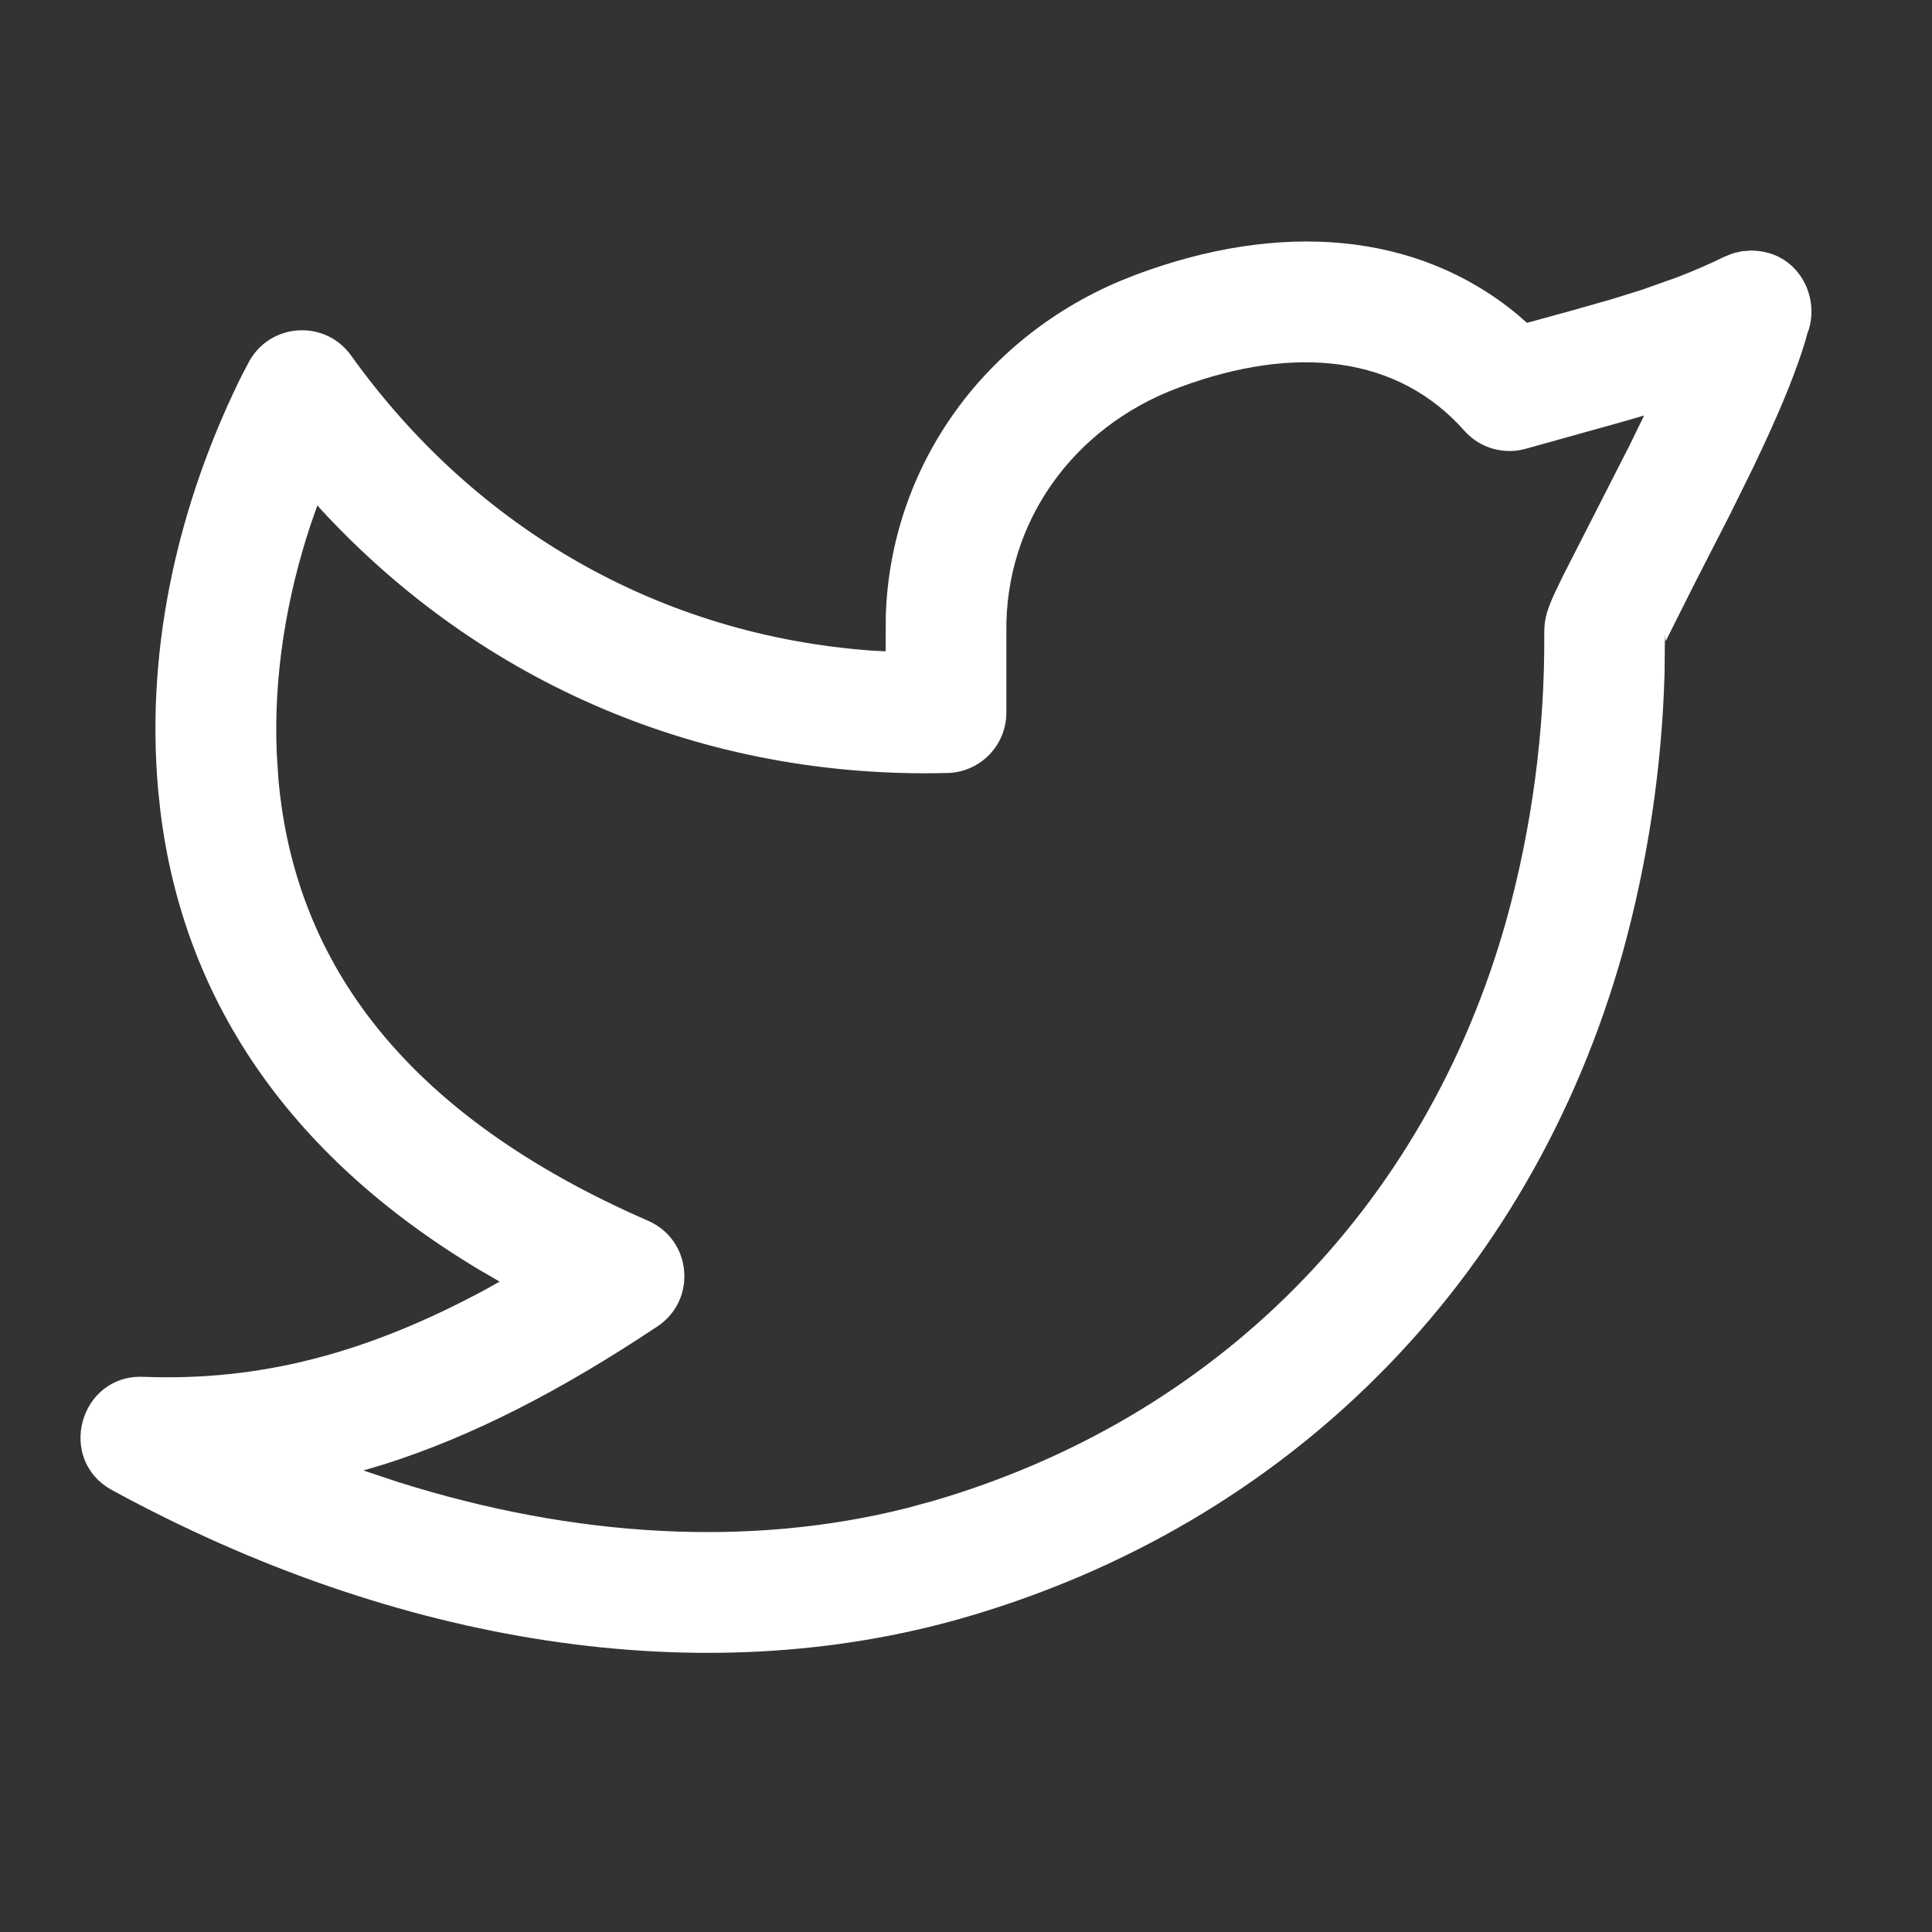 <svg width="102" height="102" viewBox="0 0 102 102" fill="none" xmlns="http://www.w3.org/2000/svg">
<rect x="0" y="0" width="102" height="102" fill="#333333" stroke="none"/>
<path fill-rule="evenodd" clip-rule="evenodd" d="M87.88 35.578L87.9 33.492L87.921 33.773C87.93 33.827 87.94 33.838 87.948 33.835L89.457 30.827L91.383 27.065L92.588 24.62L93.119 23.494C94.135 21.304 94.871 19.482 95.326 17.952L95.423 17.589L95.451 17.531C96.13 15.642 94.9 13.229 92.439 13.229L91.967 13.264L91.513 13.366L91.041 13.554C90.239 13.947 89.413 14.304 88.537 14.641L86.673 15.303L85.079 15.8L83.047 16.378L80.616 17.045L80.097 16.591C74.773 12.197 67.527 11.673 59.961 14.506L59.076 14.86C51.797 17.958 47.023 24.735 46.766 32.483L46.756 34.385L45.987 34.346C34.93 33.532 25.144 27.999 18.535 18.768C17.178 16.872 14.309 17.028 13.166 19.061L12.773 19.808L12.57 20.22C9.596 26.368 7.636 33.868 8.355 41.77L8.477 42.894C9.687 52.582 15.053 60.878 25.248 67.006L26.378 67.662L25.643 68.074C19.394 71.444 13.757 72.929 7.568 72.689C4.201 72.557 2.96 77.06 5.918 78.672C20.976 86.88 37.11 89.407 50.977 85.382C67.887 80.47 80.749 67.811 85.674 50.279C86.998 45.474 87.737 40.542 87.88 35.578ZM77.308 22.738C78.128 23.663 79.41 24.031 80.596 23.681L85.57 22.293L86.8 21.937L86.046 23.487L82.522 30.395L82.093 31.284C81.68 32.182 81.554 32.646 81.533 33.232L81.53 33.493C81.558 38.581 80.886 43.657 79.532 48.571C75.215 63.937 64.021 74.954 49.199 79.26L47.89 79.615C39.624 81.706 30.37 81.193 21.059 78.257L19.186 77.633L20.259 77.316C24.951 75.829 29.643 73.402 34.711 70.026C36.811 68.628 36.53 65.46 34.218 64.452C21.466 58.892 15.589 50.906 14.704 41.192L14.611 39.791C14.432 35.595 15.154 31.474 16.386 27.74L16.756 26.68L16.909 26.858C25.41 36.098 37.174 41.139 50.025 40.81C51.753 40.766 53.131 39.352 53.131 37.623V33.373C53.053 27.612 56.608 22.569 62.197 20.476C68.49 18.12 73.851 18.836 77.308 22.738Z" fill="white"/>
</svg>
